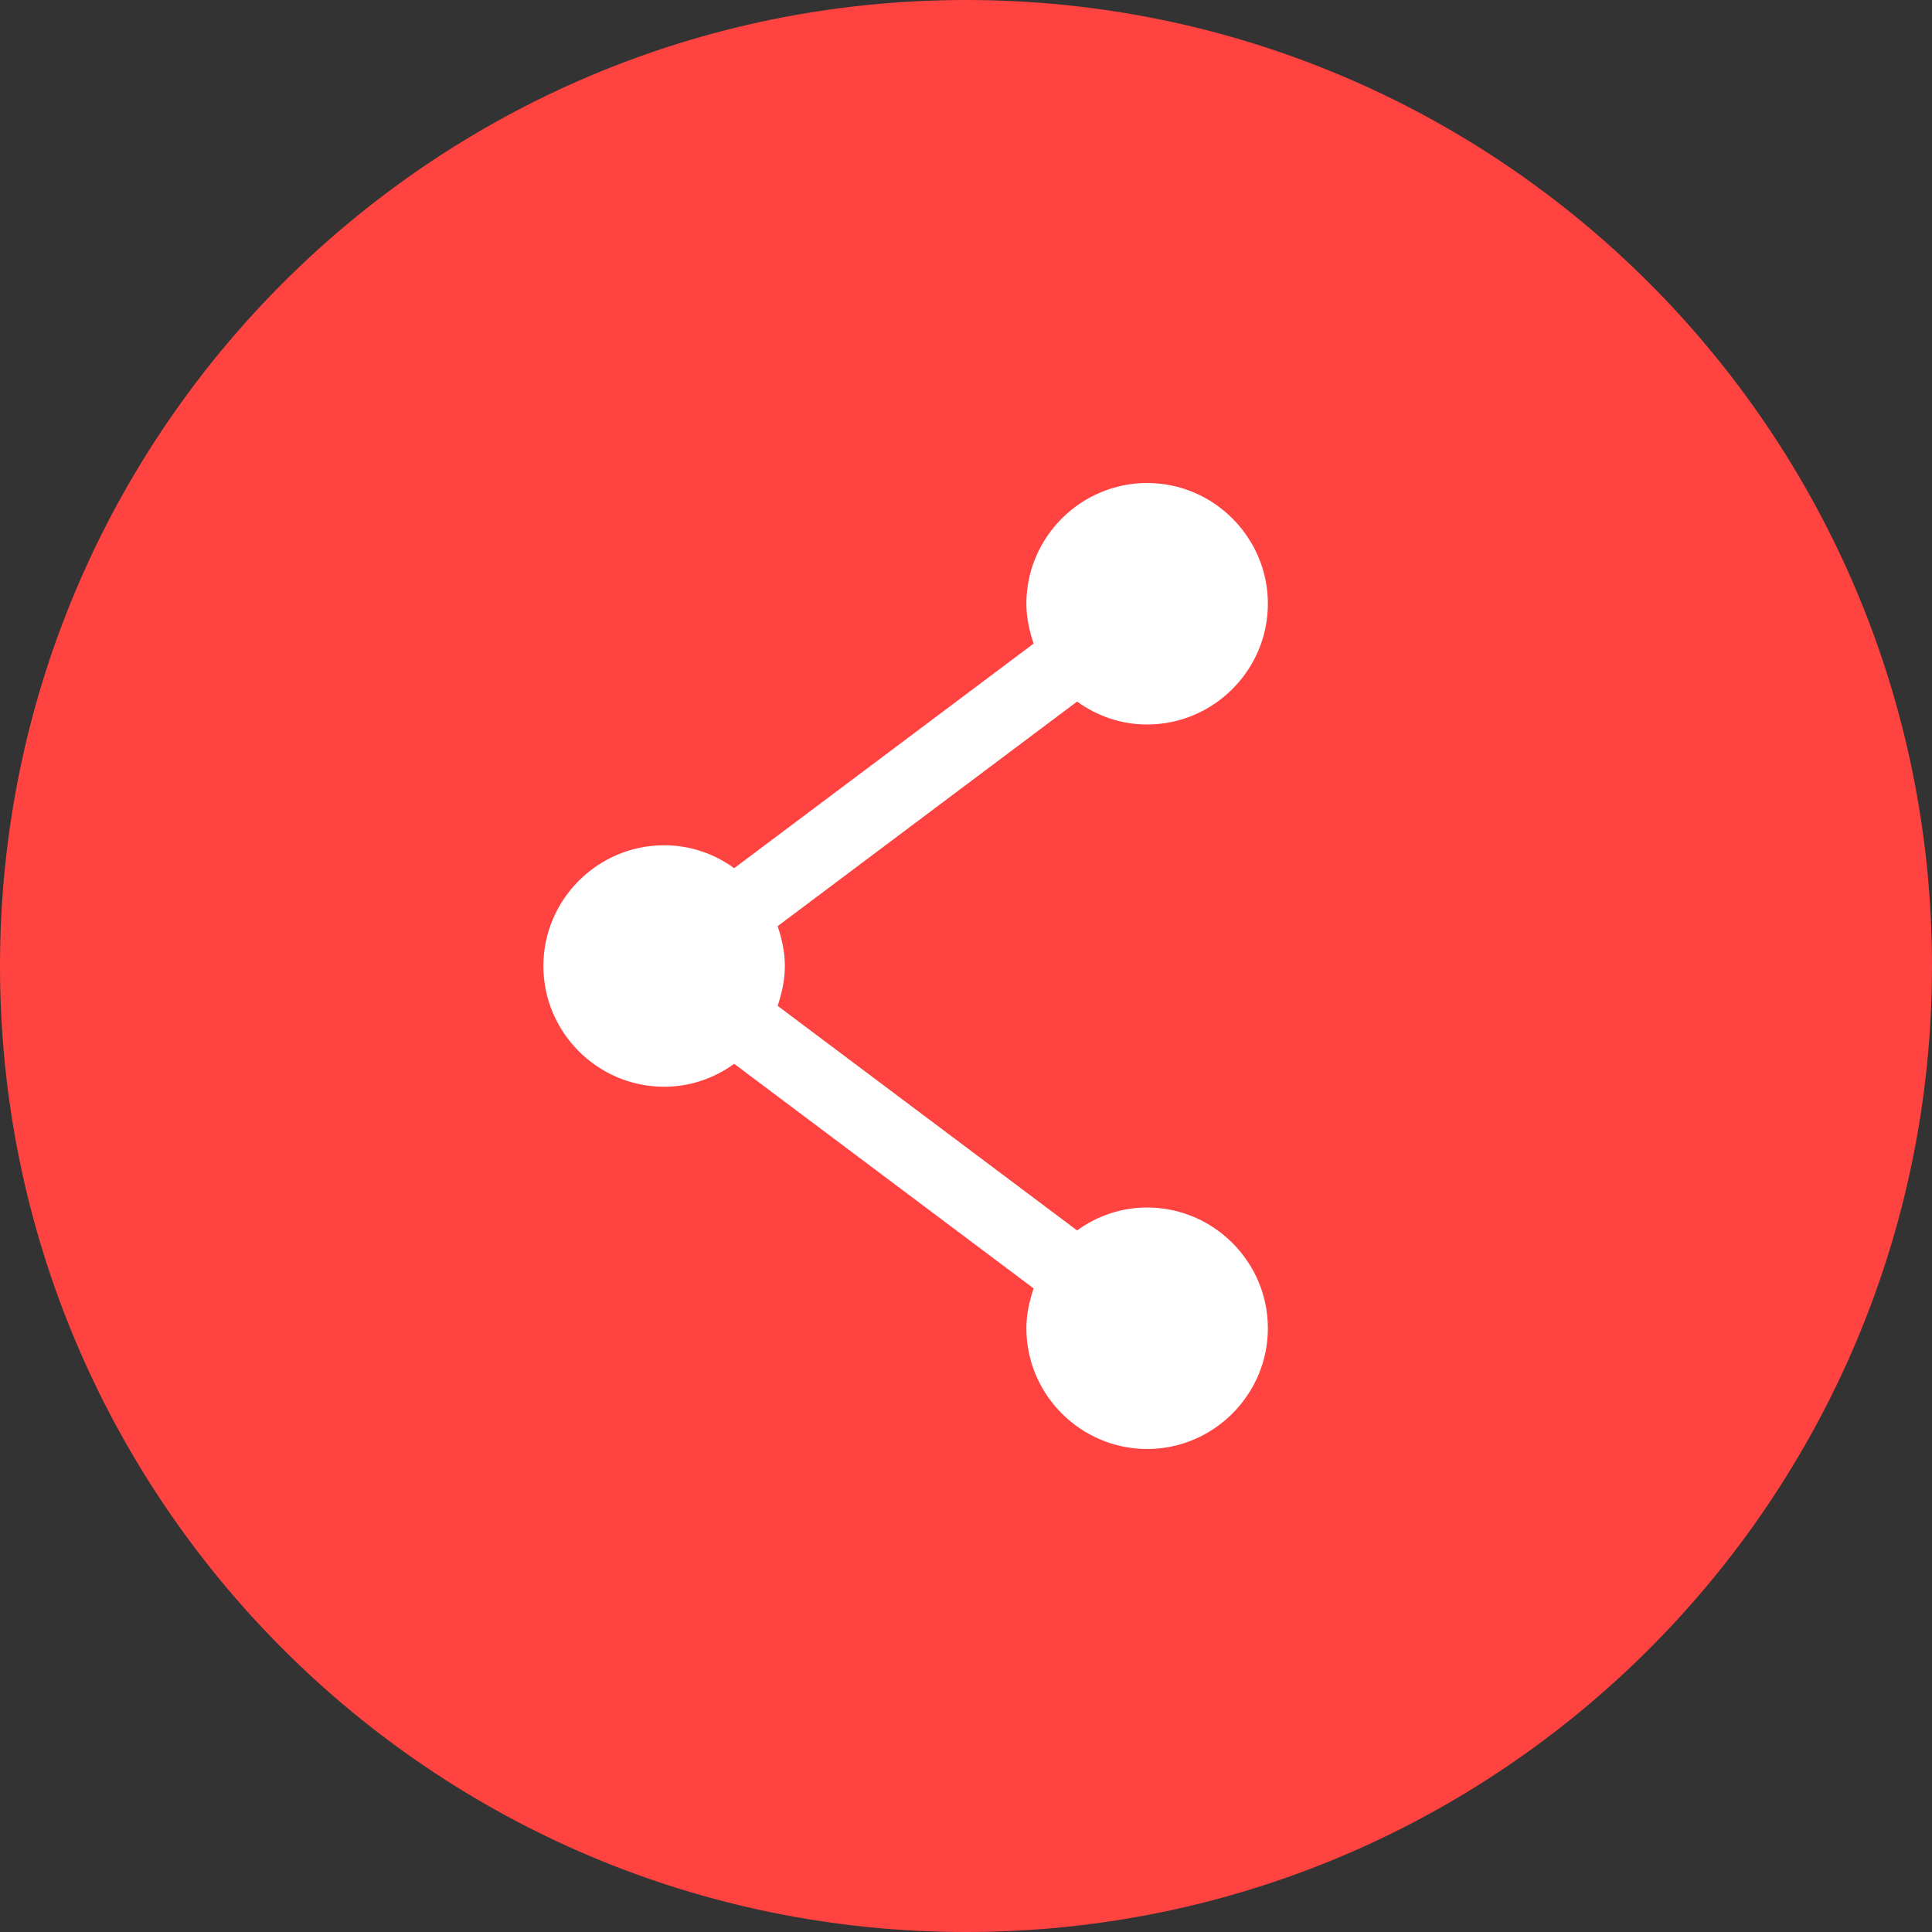 <svg width="32" height="32" viewBox="0 0 32 32" fill="none" xmlns="http://www.w3.org/2000/svg">
<rect x="0" y="0" width="32" height="32" fill="#333333" stroke="none"/>
<path d="M0 16C0 7.163 7.163 0 16 0V0C24.837 0 32 7.163 32 16V16C32 24.837 24.837 32 16 32V32C7.163 32 0 24.837 0 16V16Z" fill="#FE4341"/>
<path d="M19 12C20.1 12 21 11.1 21 10C21 8.9 20.1 8 19 8C17.9 8 17 8.9 17 10C17 10.23 17.05 10.45 17.12 10.66L12.16 14.38C11.83 14.14 11.43 14 11 14C9.9 14 9 14.9 9 16C9 17.1 9.9 18 11 18C11.43 18 11.83 17.86 12.16 17.62L17.12 21.34C17.05 21.55 17 21.77 17 22C17 23.1 17.9 24 19 24C20.1 24 21 23.1 21 22C21 20.9 20.1 20 19 20C18.57 20 18.17 20.14 17.84 20.38L12.88 16.66C12.95 16.45 13 16.23 13 16C13 15.77 12.95 15.55 12.88 15.34L17.84 11.62C18.17 11.86 18.57 12 19 12Z" fill="white"/>
</svg>
